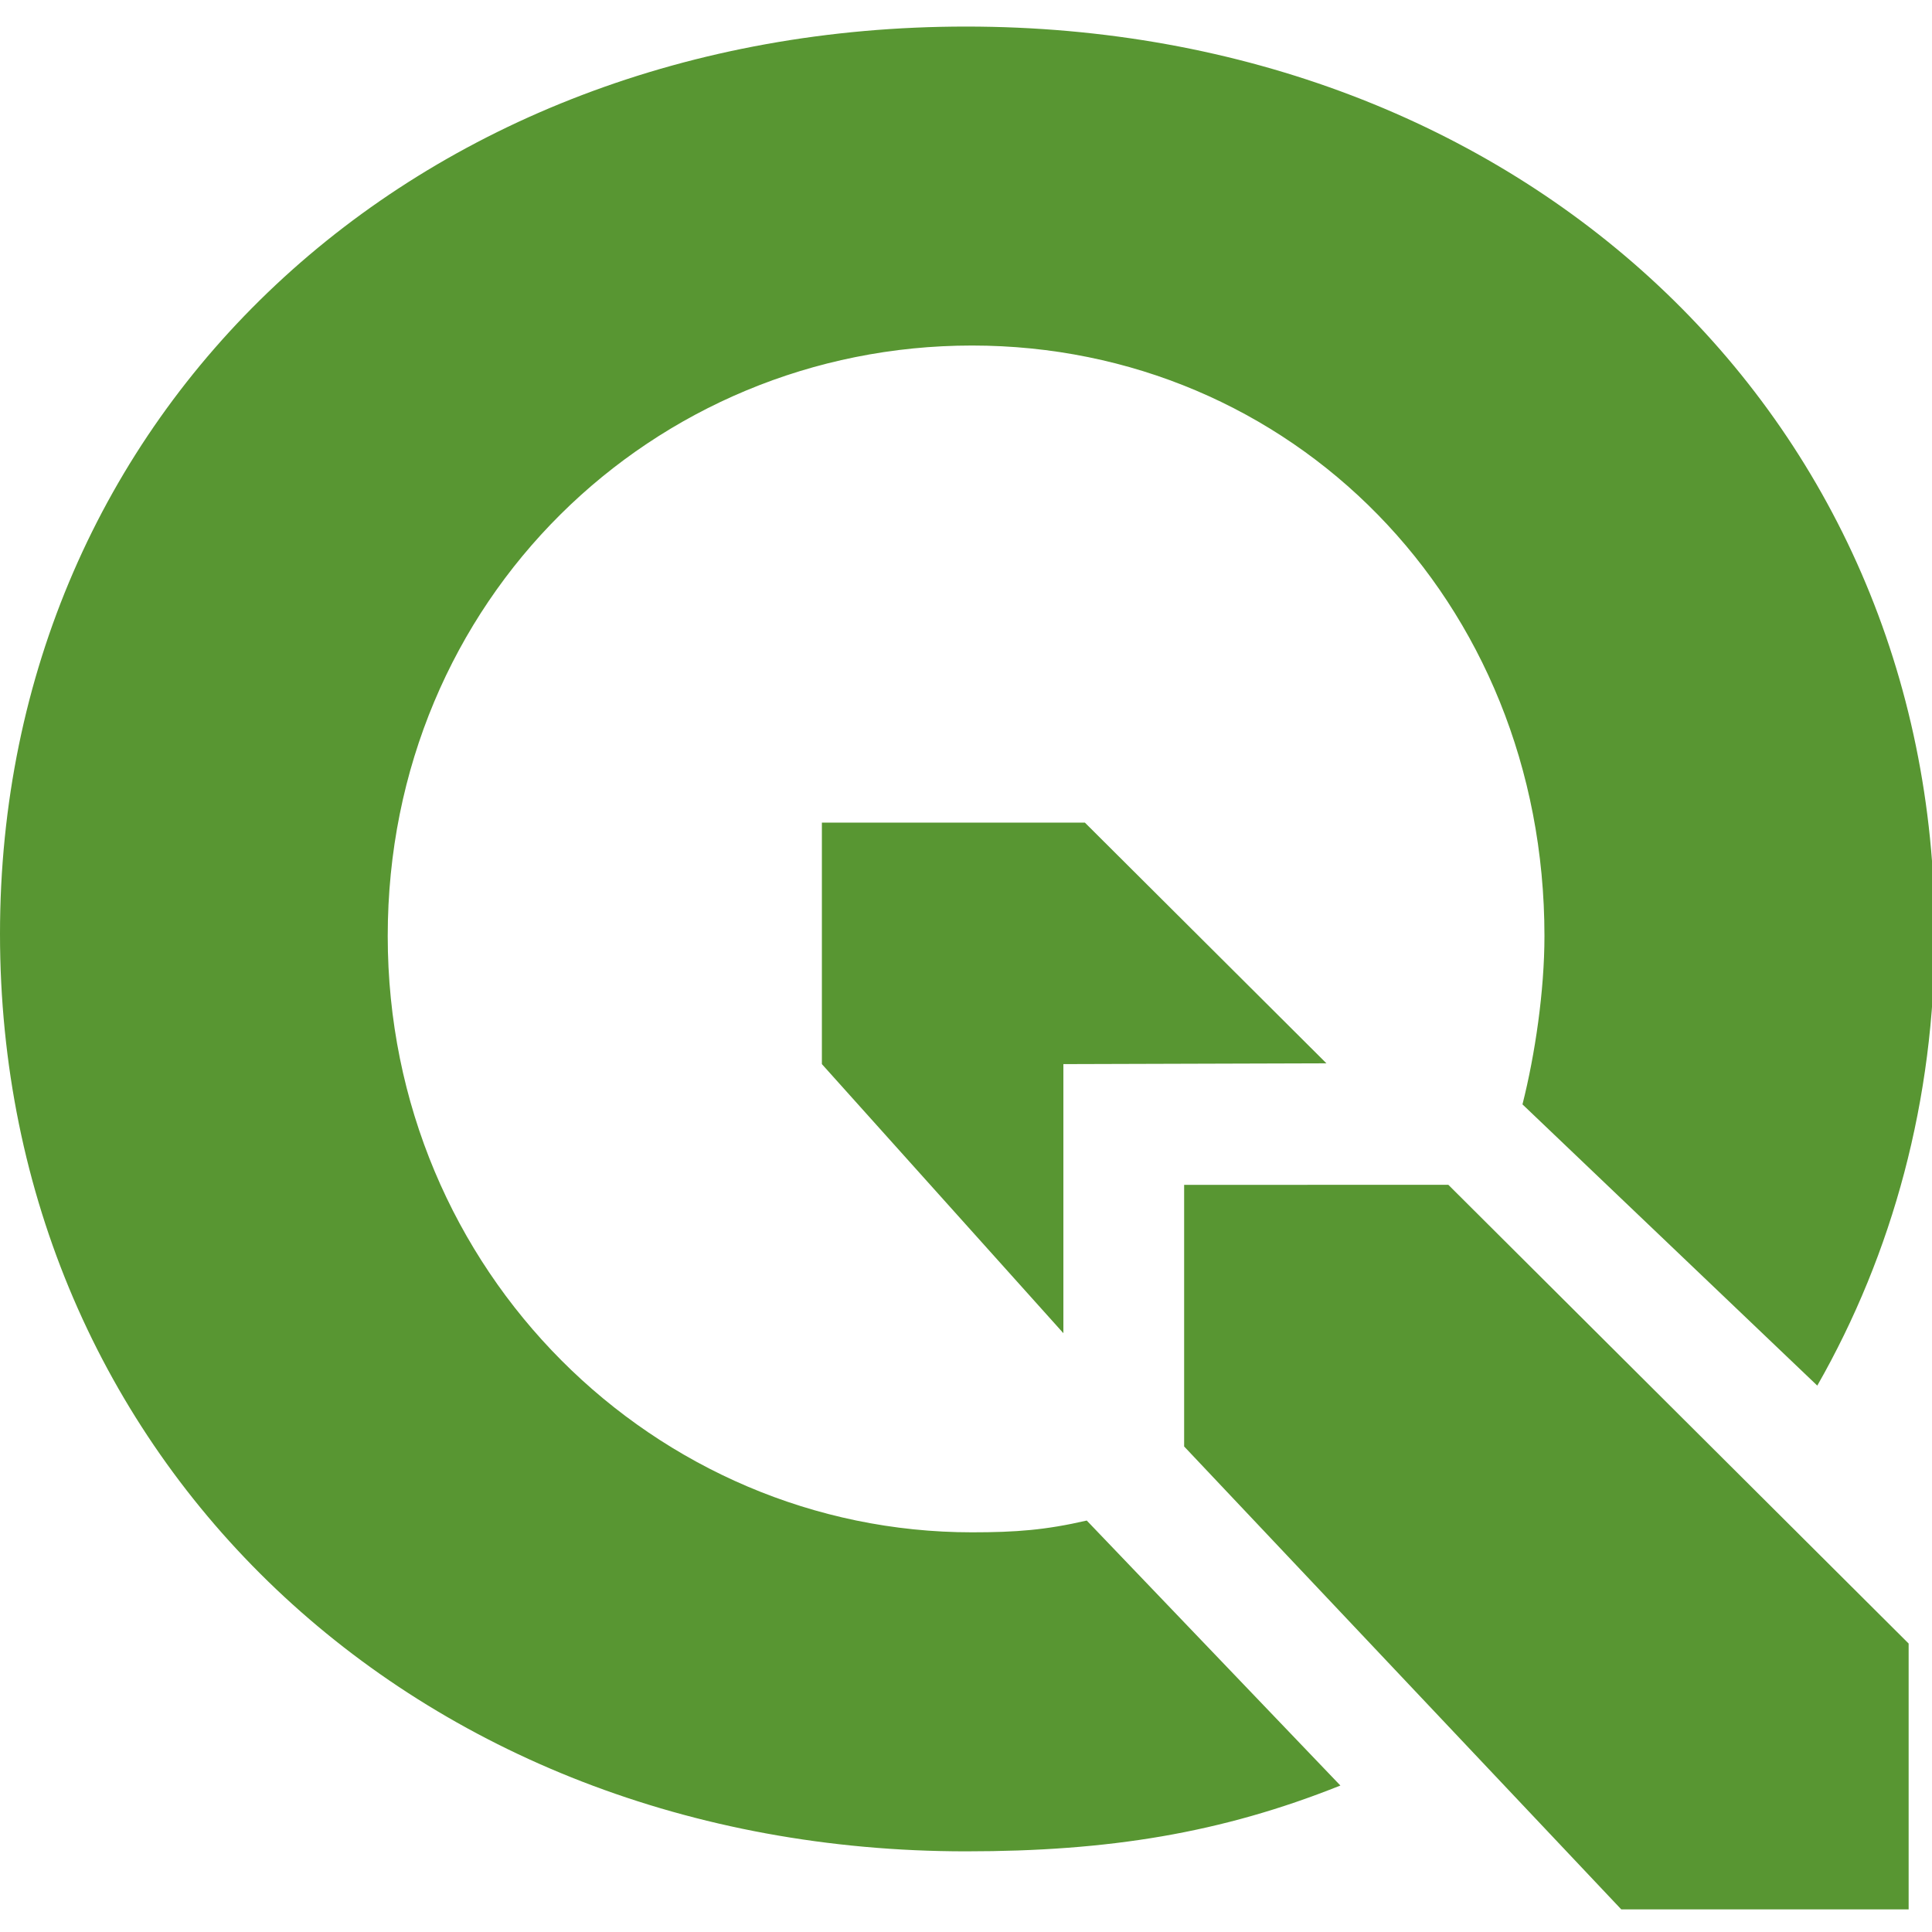 <?xml version="1.0" encoding="utf-8"?>
<!-- Generator: Adobe Illustrator 16.0.0, SVG Export Plug-In . SVG Version: 6.00 Build 0)  -->
<!DOCTYPE svg PUBLIC "-//W3C//DTD SVG 1.1//EN" "http://www.w3.org/Graphics/SVG/1.1/DTD/svg11.dtd">
<svg version="1.1" id="Layer_1" xmlns="http://www.w3.org/2000/svg" xmlns:xlink="http://www.w3.org/1999/xlink" x="0px" y="0px"
	 width="32px" height="32px" viewBox="0 0 32 32" enable-background="new 0 0 32 32" xml:space="preserve">
<polygon fill="#589632" points="17.613,17.625 21.97,17.612 17.969,13.625 13.613,13.625 13.613,17.625 17.613,22.082 "/>
<polygon fill="#589632" points="31.613,27.222 23.989,19.624 19.613,19.625 19.613,23.958 26.853,31.625 31.613,31.625 "/>
<path fill="#589632" d="M18,25.185c-0.682,0.157-1.17,0.195-1.901,0.195c-5.229,0-9.677-4.3-9.677-9.876
	c0-5.576,4.399-9.781,9.677-9.781s9.482,4.205,9.482,9.781c0,0.907-0.155,1.961-0.364,2.788L30.1,22.95
	c1.248-2.187,1.946-4.729,1.946-7.482c0-8.594-6.858-15.028-16.044-15.028C6.858,0.439,0,6.831,0,15.467
	c0,8.678,6.858,15.197,16.001,15.197c2.361,0,4.224-0.3,6.2-1.09L18,25.185z"/>
</svg>
